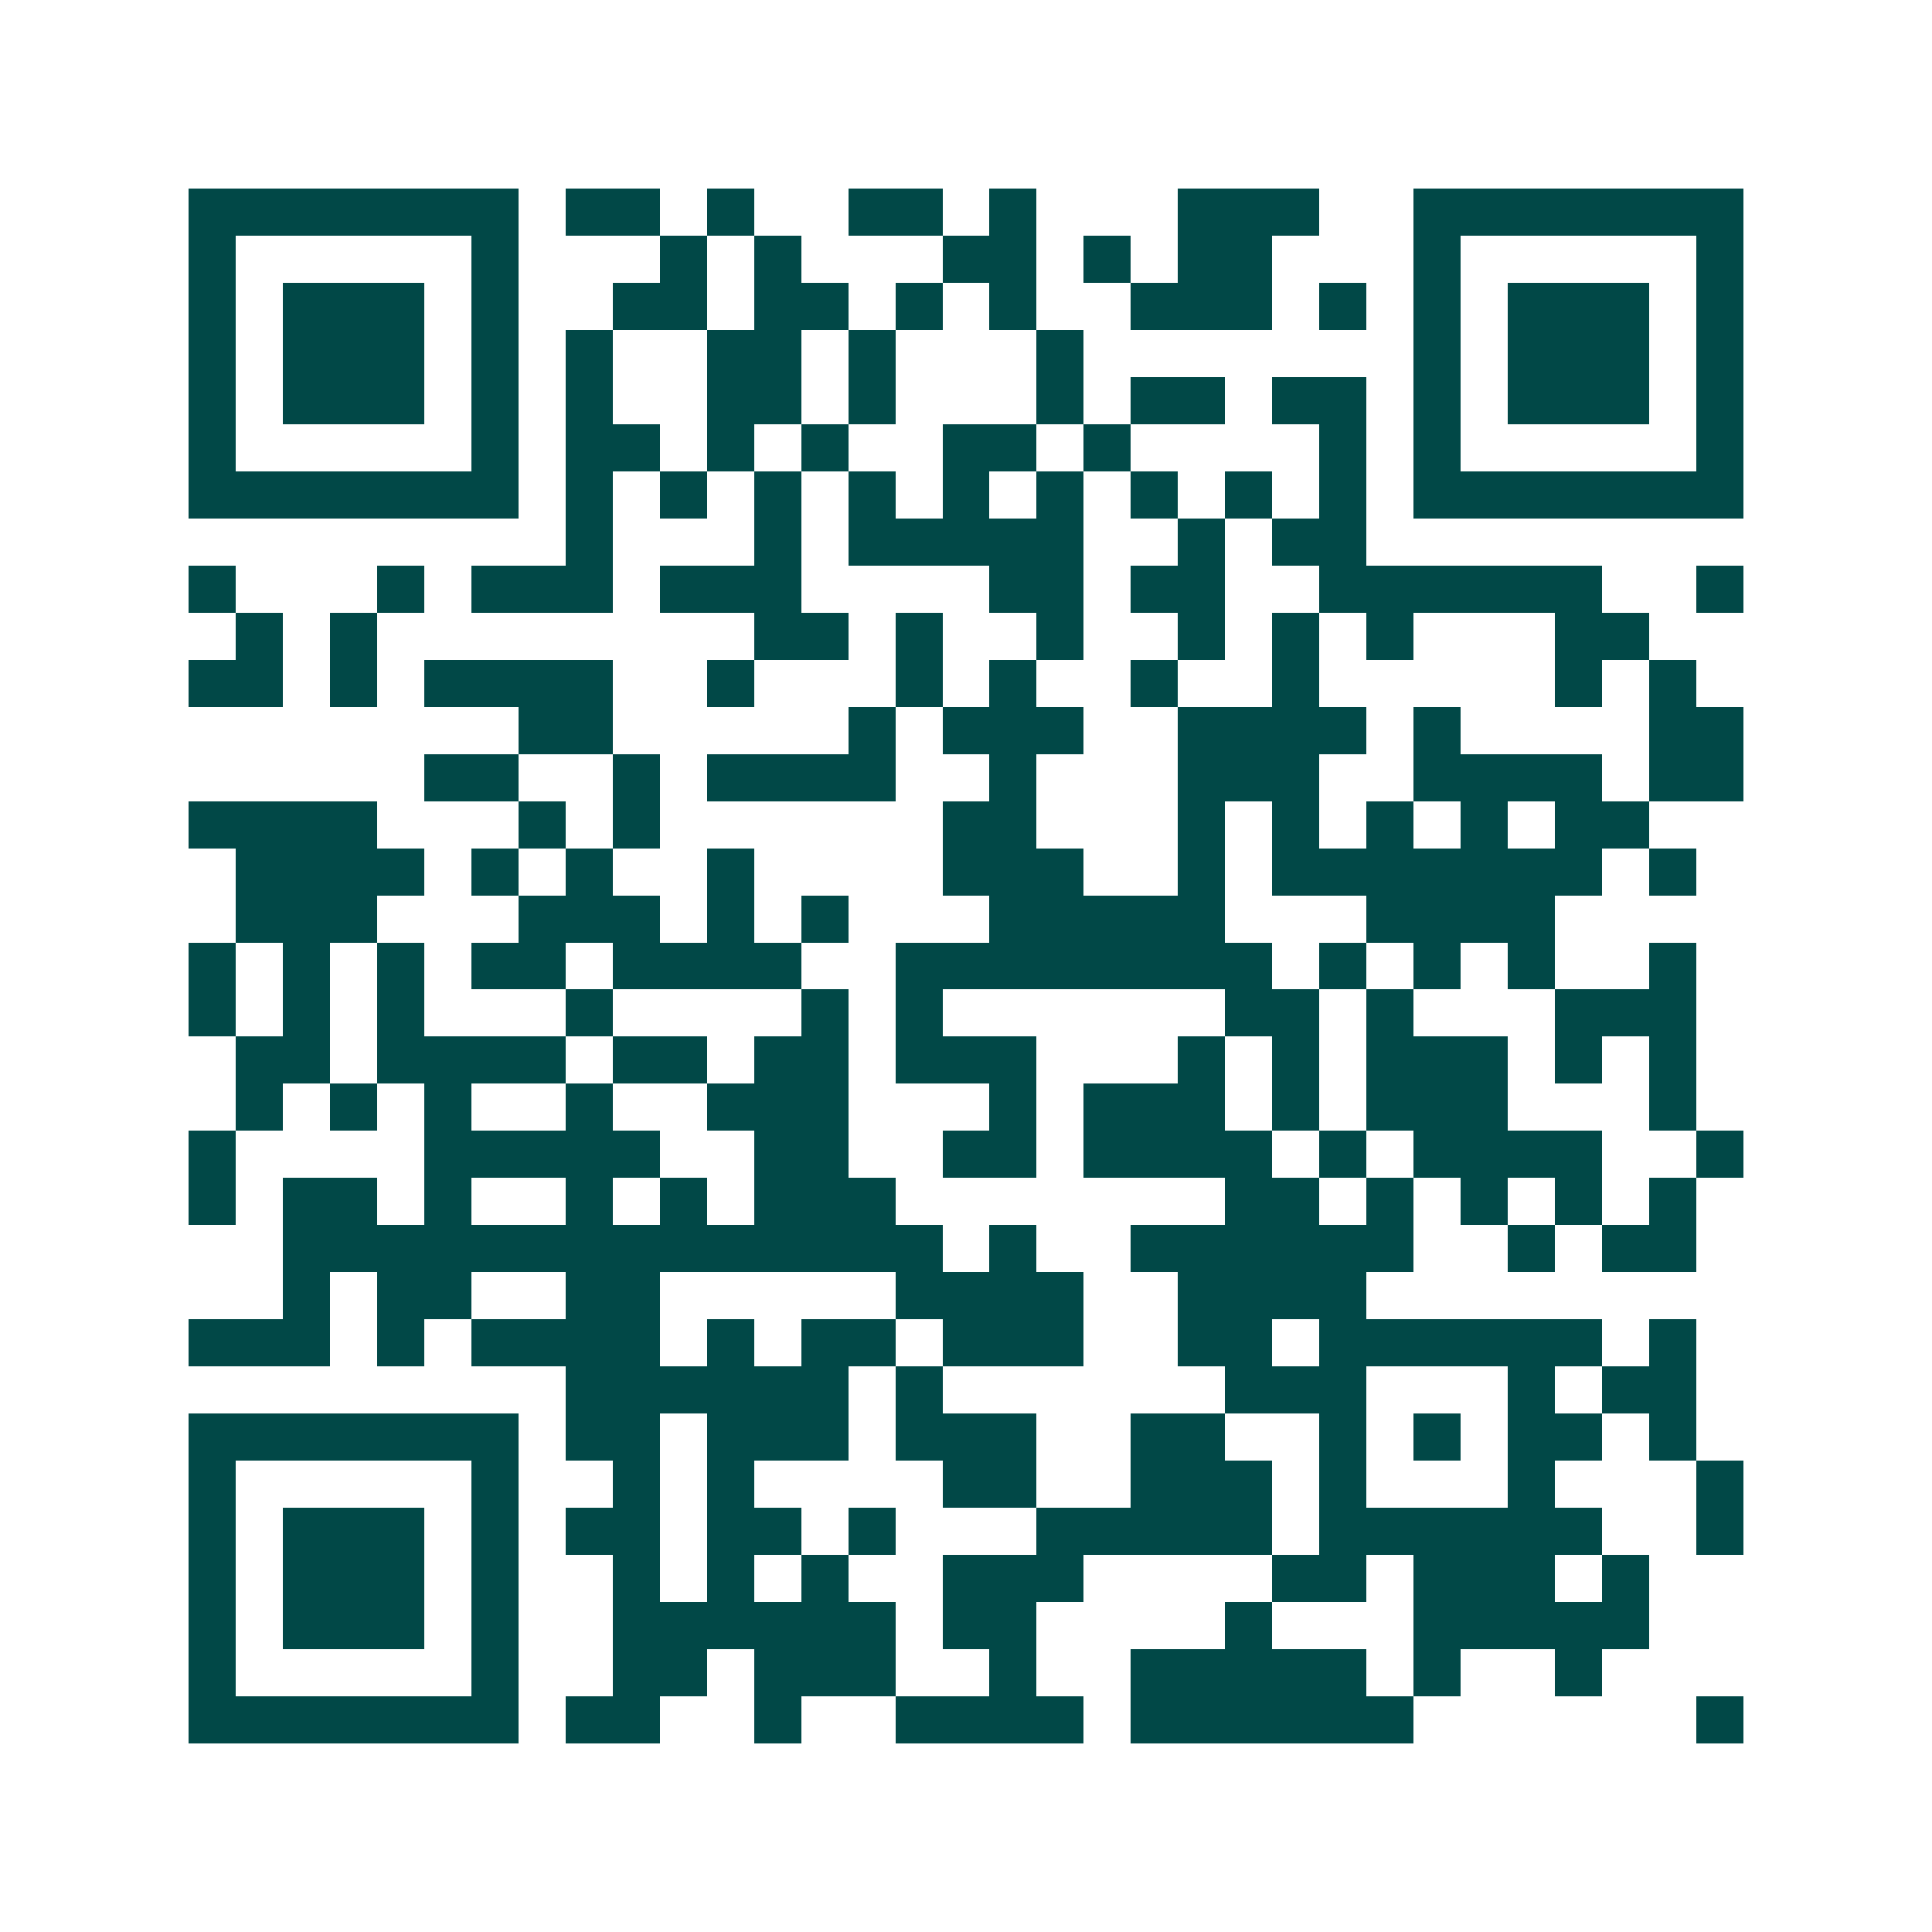 <svg xmlns="http://www.w3.org/2000/svg" width="200" height="200" viewBox="0 0 41 41" shape-rendering="crispEdges"><path fill="#ffffff" d="M0 0h41v41H0z"/><path stroke="#014847" d="M4 4.5h7m1 0h2m1 0h1m2 0h2m1 0h1m3 0h3m2 0h7M4 5.5h1m5 0h1m3 0h1m1 0h1m3 0h2m1 0h1m1 0h2m3 0h1m5 0h1M4 6.5h1m1 0h3m1 0h1m2 0h2m1 0h2m1 0h1m1 0h1m2 0h3m1 0h1m1 0h1m1 0h3m1 0h1M4 7.5h1m1 0h3m1 0h1m1 0h1m2 0h2m1 0h1m3 0h1m7 0h1m1 0h3m1 0h1M4 8.5h1m1 0h3m1 0h1m1 0h1m2 0h2m1 0h1m3 0h1m1 0h2m1 0h2m1 0h1m1 0h3m1 0h1M4 9.5h1m5 0h1m1 0h2m1 0h1m1 0h1m2 0h2m1 0h1m4 0h1m1 0h1m5 0h1M4 10.5h7m1 0h1m1 0h1m1 0h1m1 0h1m1 0h1m1 0h1m1 0h1m1 0h1m1 0h1m1 0h7M12 11.5h1m3 0h1m1 0h5m2 0h1m1 0h2M4 12.5h1m3 0h1m1 0h3m1 0h3m4 0h2m1 0h2m2 0h6m2 0h1M5 13.5h1m1 0h1m8 0h2m1 0h1m2 0h1m2 0h1m1 0h1m1 0h1m3 0h2M4 14.5h2m1 0h1m1 0h4m2 0h1m3 0h1m1 0h1m2 0h1m2 0h1m5 0h1m1 0h1M11 15.5h2m5 0h1m1 0h3m2 0h4m1 0h1m4 0h2M9 16.5h2m2 0h1m1 0h4m2 0h1m3 0h3m2 0h4m1 0h2M4 17.5h4m3 0h1m1 0h1m6 0h2m3 0h1m1 0h1m1 0h1m1 0h1m1 0h2M5 18.5h4m1 0h1m1 0h1m2 0h1m4 0h3m2 0h1m1 0h7m1 0h1M5 19.5h3m3 0h3m1 0h1m1 0h1m3 0h5m3 0h4M4 20.5h1m1 0h1m1 0h1m1 0h2m1 0h4m2 0h8m1 0h1m1 0h1m1 0h1m2 0h1M4 21.5h1m1 0h1m1 0h1m3 0h1m4 0h1m1 0h1m6 0h2m1 0h1m3 0h3M5 22.5h2m1 0h4m1 0h2m1 0h2m1 0h3m3 0h1m1 0h1m1 0h3m1 0h1m1 0h1M5 23.5h1m1 0h1m1 0h1m2 0h1m2 0h3m3 0h1m1 0h3m1 0h1m1 0h3m3 0h1M4 24.5h1m4 0h5m2 0h2m2 0h2m1 0h4m1 0h1m1 0h4m2 0h1M4 25.5h1m1 0h2m1 0h1m2 0h1m1 0h1m1 0h3m7 0h2m1 0h1m1 0h1m1 0h1m1 0h1M6 26.5h14m1 0h1m2 0h6m2 0h1m1 0h2M6 27.5h1m1 0h2m2 0h2m5 0h4m2 0h4M4 28.5h3m1 0h1m1 0h4m1 0h1m1 0h2m1 0h3m2 0h2m1 0h6m1 0h1M12 29.5h6m1 0h1m6 0h3m3 0h1m1 0h2M4 30.5h7m1 0h2m1 0h3m1 0h3m2 0h2m2 0h1m1 0h1m1 0h2m1 0h1M4 31.5h1m5 0h1m2 0h1m1 0h1m4 0h2m2 0h3m1 0h1m3 0h1m3 0h1M4 32.5h1m1 0h3m1 0h1m1 0h2m1 0h2m1 0h1m3 0h5m1 0h6m2 0h1M4 33.5h1m1 0h3m1 0h1m2 0h1m1 0h1m1 0h1m2 0h3m4 0h2m1 0h3m1 0h1M4 34.5h1m1 0h3m1 0h1m2 0h6m1 0h2m4 0h1m3 0h5M4 35.5h1m5 0h1m2 0h2m1 0h3m2 0h1m2 0h5m1 0h1m2 0h1M4 36.5h7m1 0h2m2 0h1m2 0h4m1 0h6m6 0h1"/></svg>
